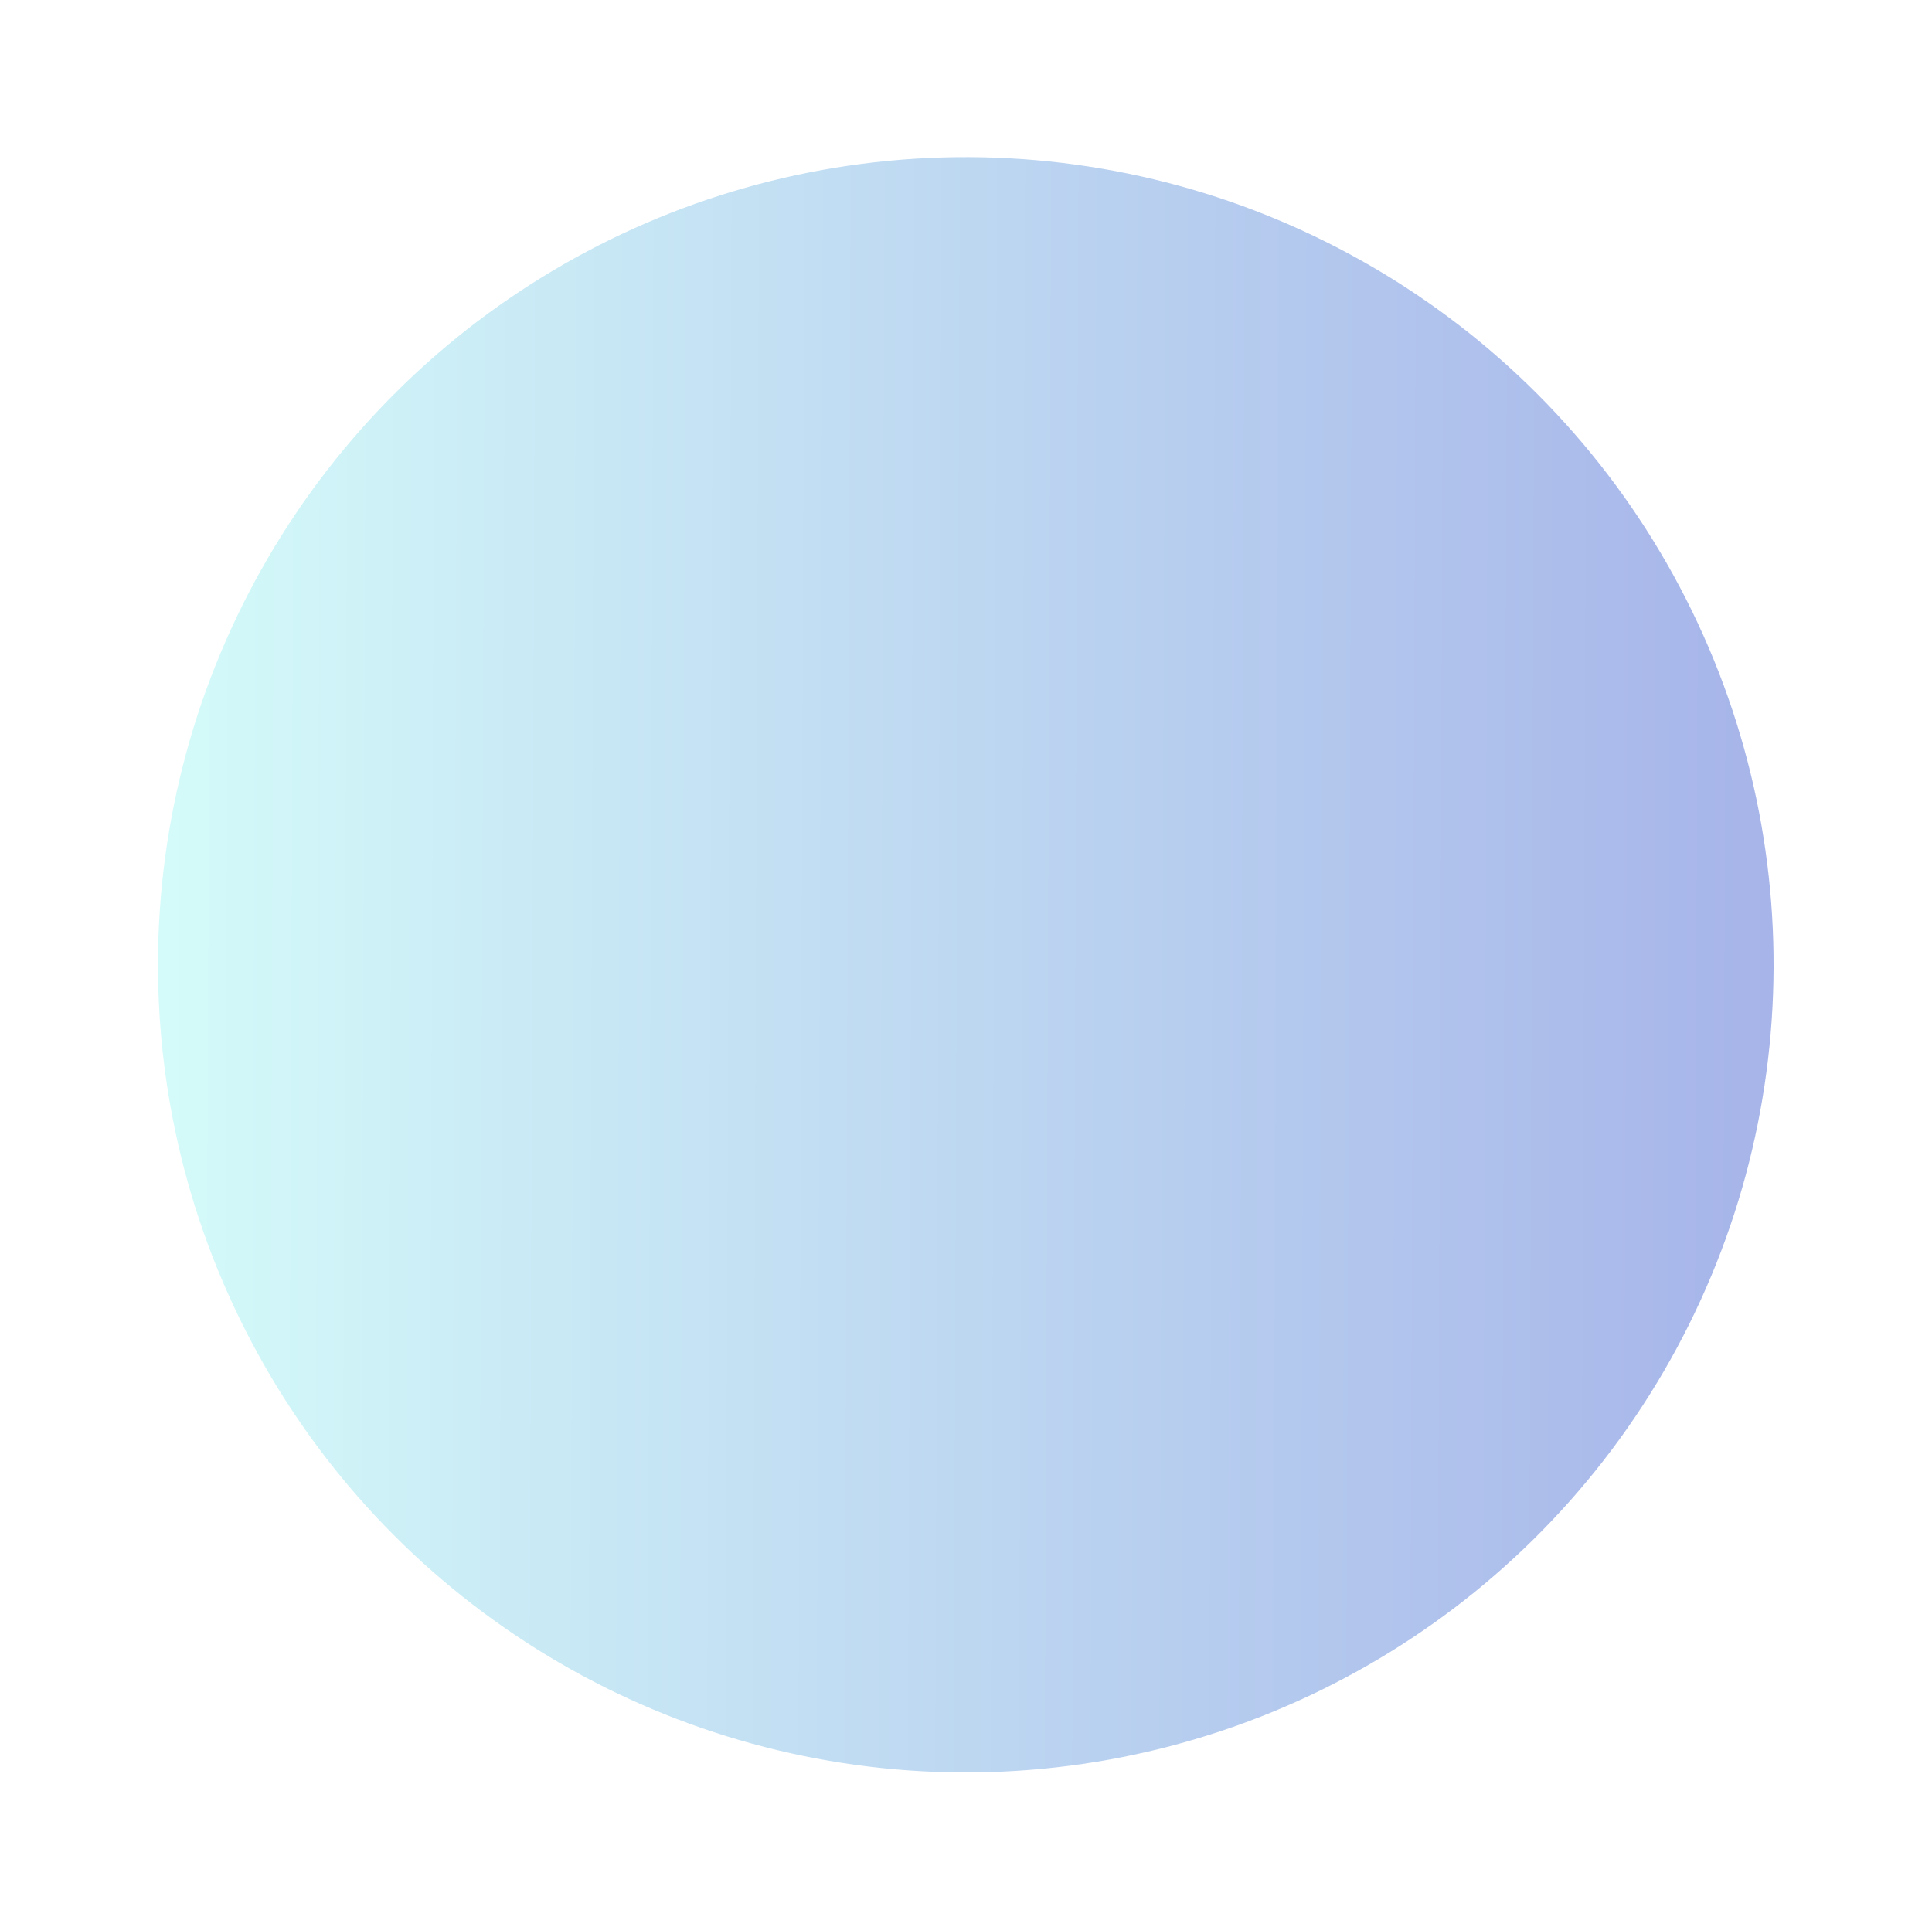 <?xml version="1.0" encoding="UTF-8"?> <svg xmlns="http://www.w3.org/2000/svg" width="1079" height="1078" viewBox="0 0 1079 1078" fill="none"><g opacity="0.4" filter="url(#filter0_f_1021_9298)"><circle cx="539.379" cy="538.942" r="451.15" transform="rotate(-89.772 539.379 538.942)" fill="url(#paint0_linear_1021_9298)"></circle></g><defs><filter id="filter0_f_1021_9298" x="0.545" y="0.111" width="1077.67" height="1077.66" filterUnits="userSpaceOnUse" color-interpolation-filters="sRGB"><feFlood flood-opacity="0" result="BackgroundImageFix"></feFlood><feBlend mode="normal" in="SourceGraphic" in2="BackgroundImageFix" result="shape"></feBlend><feGaussianBlur stdDeviation="43.841" result="effect1_foregroundBlur_1021_9298"></feGaussianBlur></filter><linearGradient id="paint0_linear_1021_9298" x1="539.379" y1="87.792" x2="539.379" y2="990.091" gradientUnits="userSpaceOnUse"><stop stop-color="#94F4F1"></stop><stop offset="1" stop-color="#2143C8"></stop></linearGradient></defs></svg> 